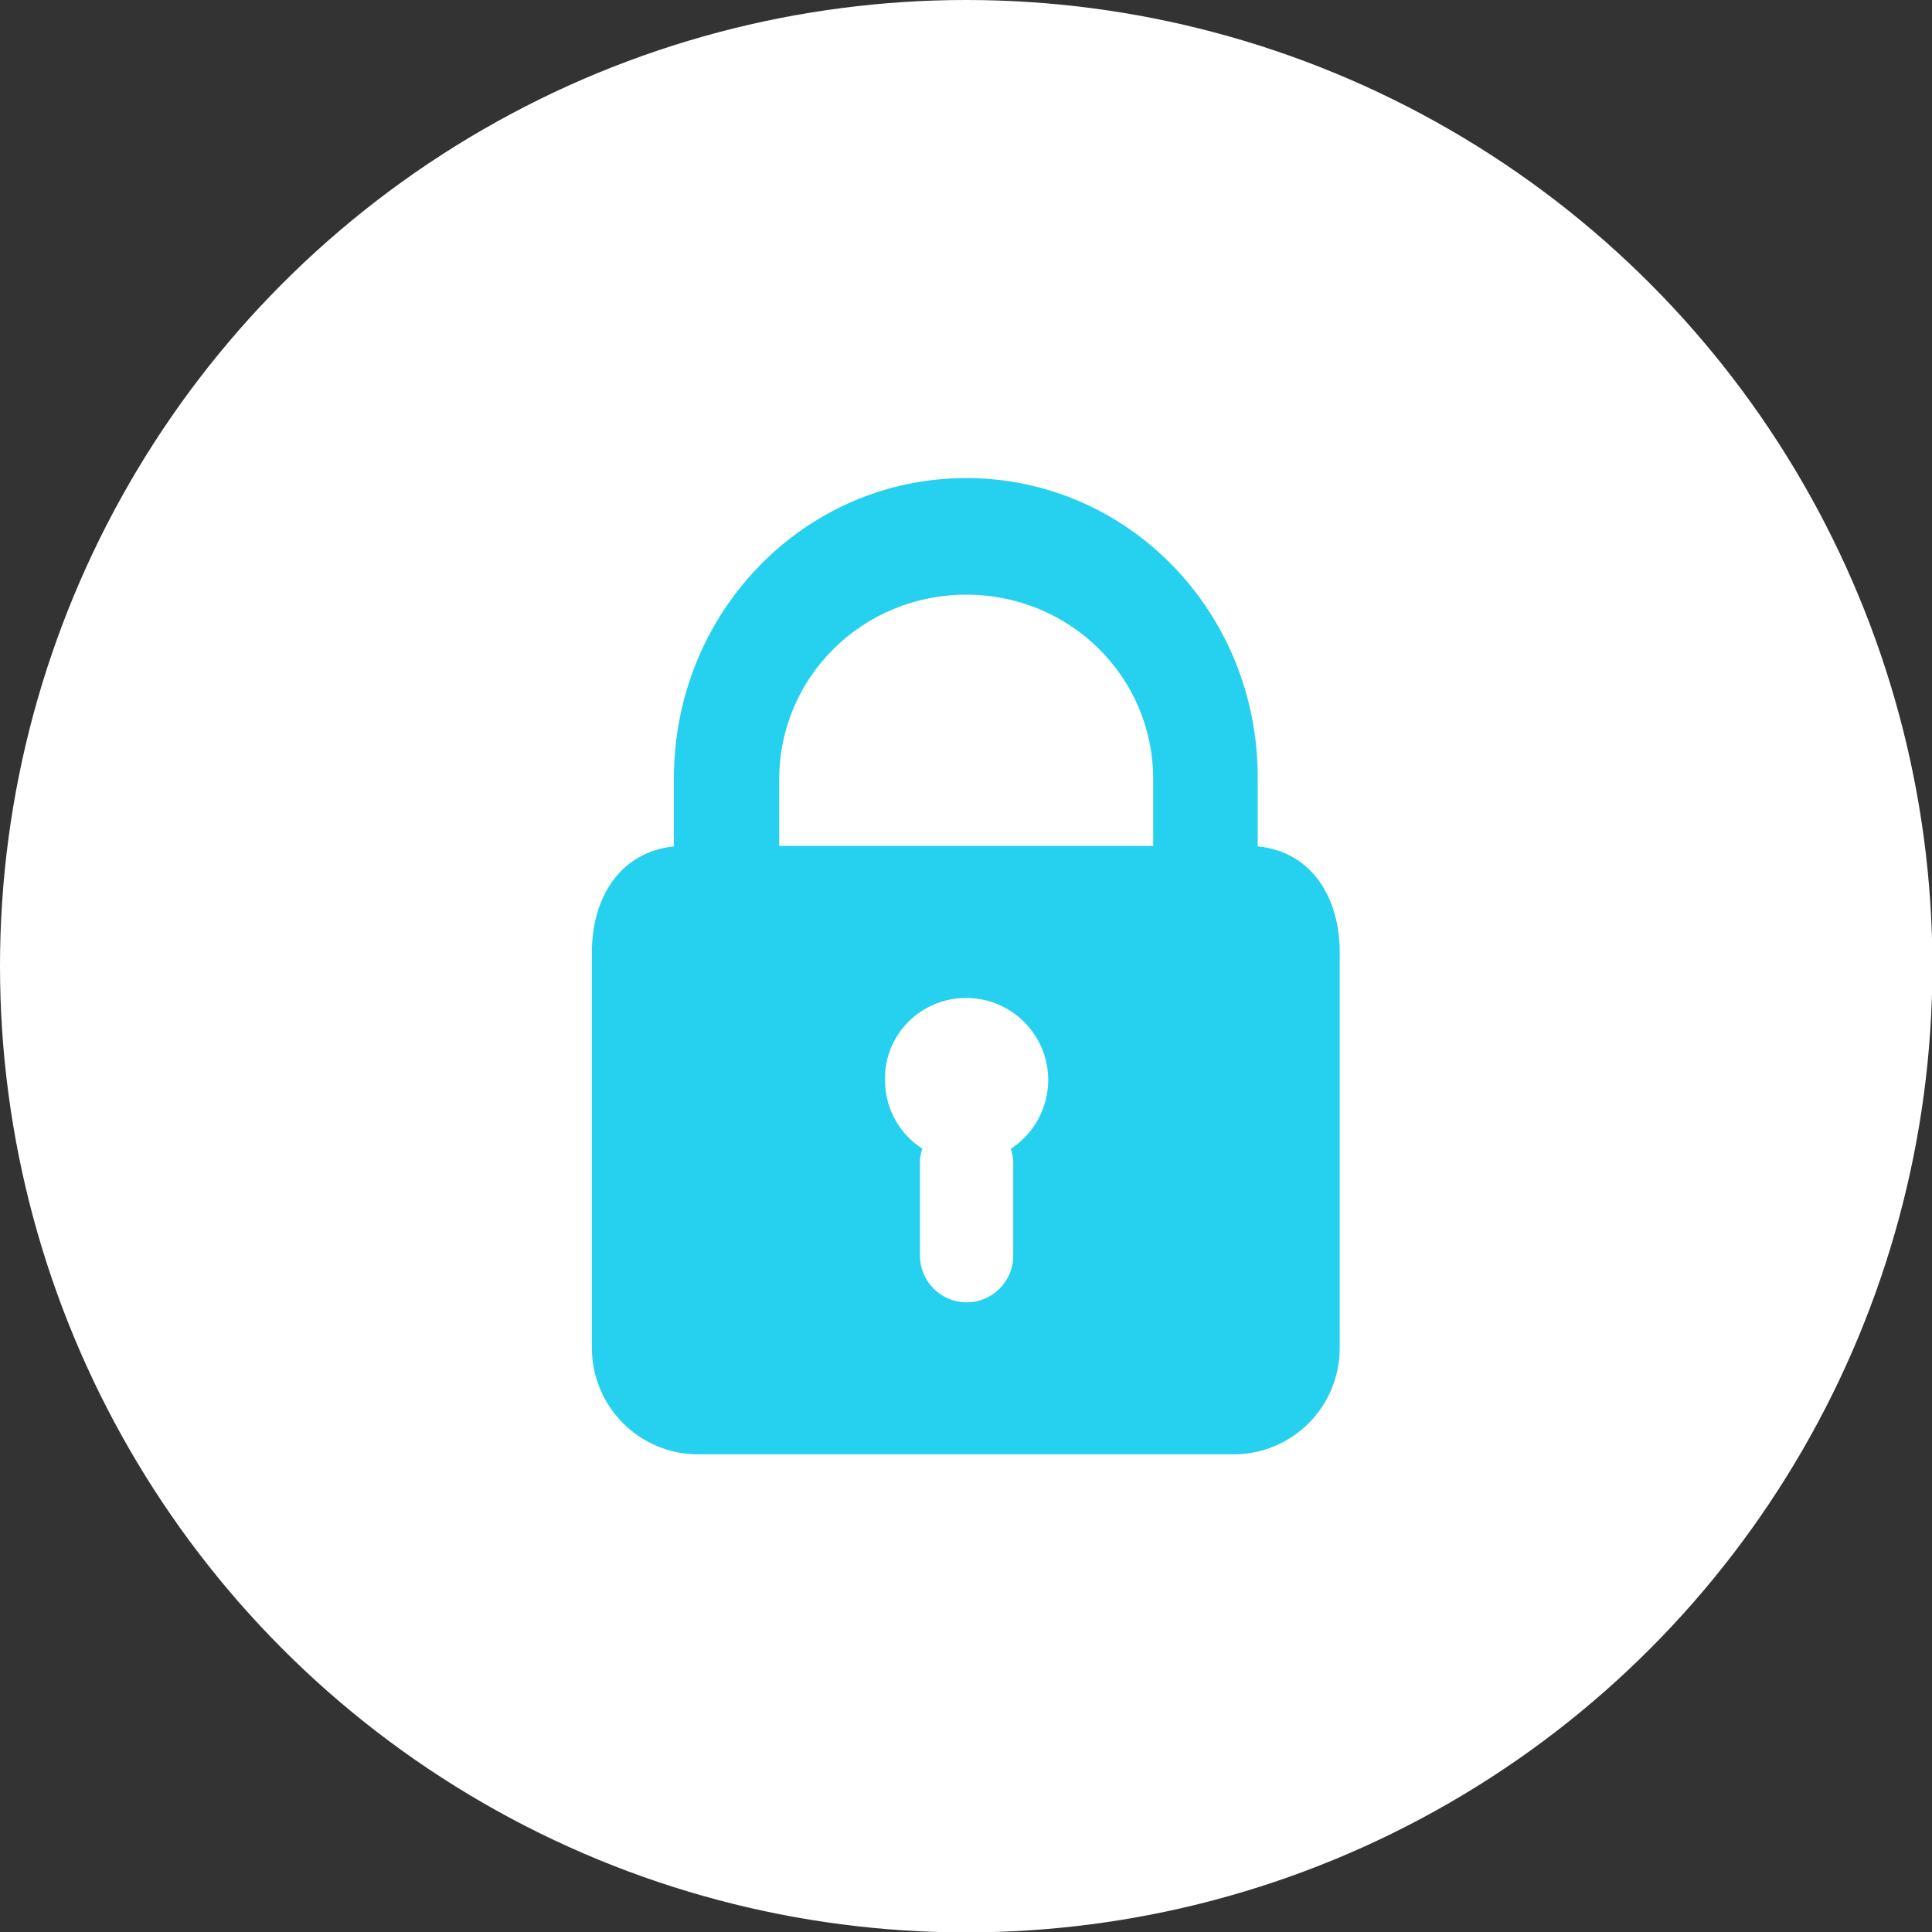 <svg xml:space="preserve" style="enable-background:new 0 0 480.5 480.5;" viewBox="0 0 480.5 480.5" y="0px" x="0px" xmlns:xlink="http://www.w3.org/1999/xlink" xmlns="http://www.w3.org/2000/svg" id="Layer_1" version="1.1">
<rect x="0" y="0" width="480.5" height="480.5" fill="#333333" stroke="none"/>
<style type="text/css">
	.st0{fill:#FFFFFF;}
	.st1{fill:#25D1EE;}
</style>
<g id="a">
</g>
<circle r="240.3" cy="240.3" cx="240.3" class="st0"></circle>
<path d="M240.3,118.9c-40.3,0-72.7,33.4-72.7,74.7v16.9c-13.3,1.4-20.4,12.6-20.4,26.4v98.3c0,14.6,11.8,26.5,26.4,26.5
	h133.2c14.6,0,26.4-11.8,26.4-26.5v-98.3c0-13.7-7-25.1-20.4-26.4v-16.8C313,152.3,280.6,118.9,240.3,118.9L240.3,118.9z
	 M240.3,147.9c25.8,0,46.5,20.4,46.5,45.9v16.6h-93v-16.6C193.8,168.4,214.5,147.9,240.3,147.9L240.3,147.9z M240.3,248.2
	c11.2,0,20.4,9.1,20.4,20.4c0,7.1-3.7,13.5-9.3,17.1c0.3,1,0.6,2.1,0.6,3.3v23.3c0,6.4-5.2,11.6-11.6,11.6s-11.6-5.2-11.6-11.6V289
	c0-1.1,0.2-2.2,0.6-3.3c-5.6-3.6-9.3-9.9-9.3-17.1C219.9,257.3,229,248.2,240.3,248.2z" class="st1"></path>
</svg>

